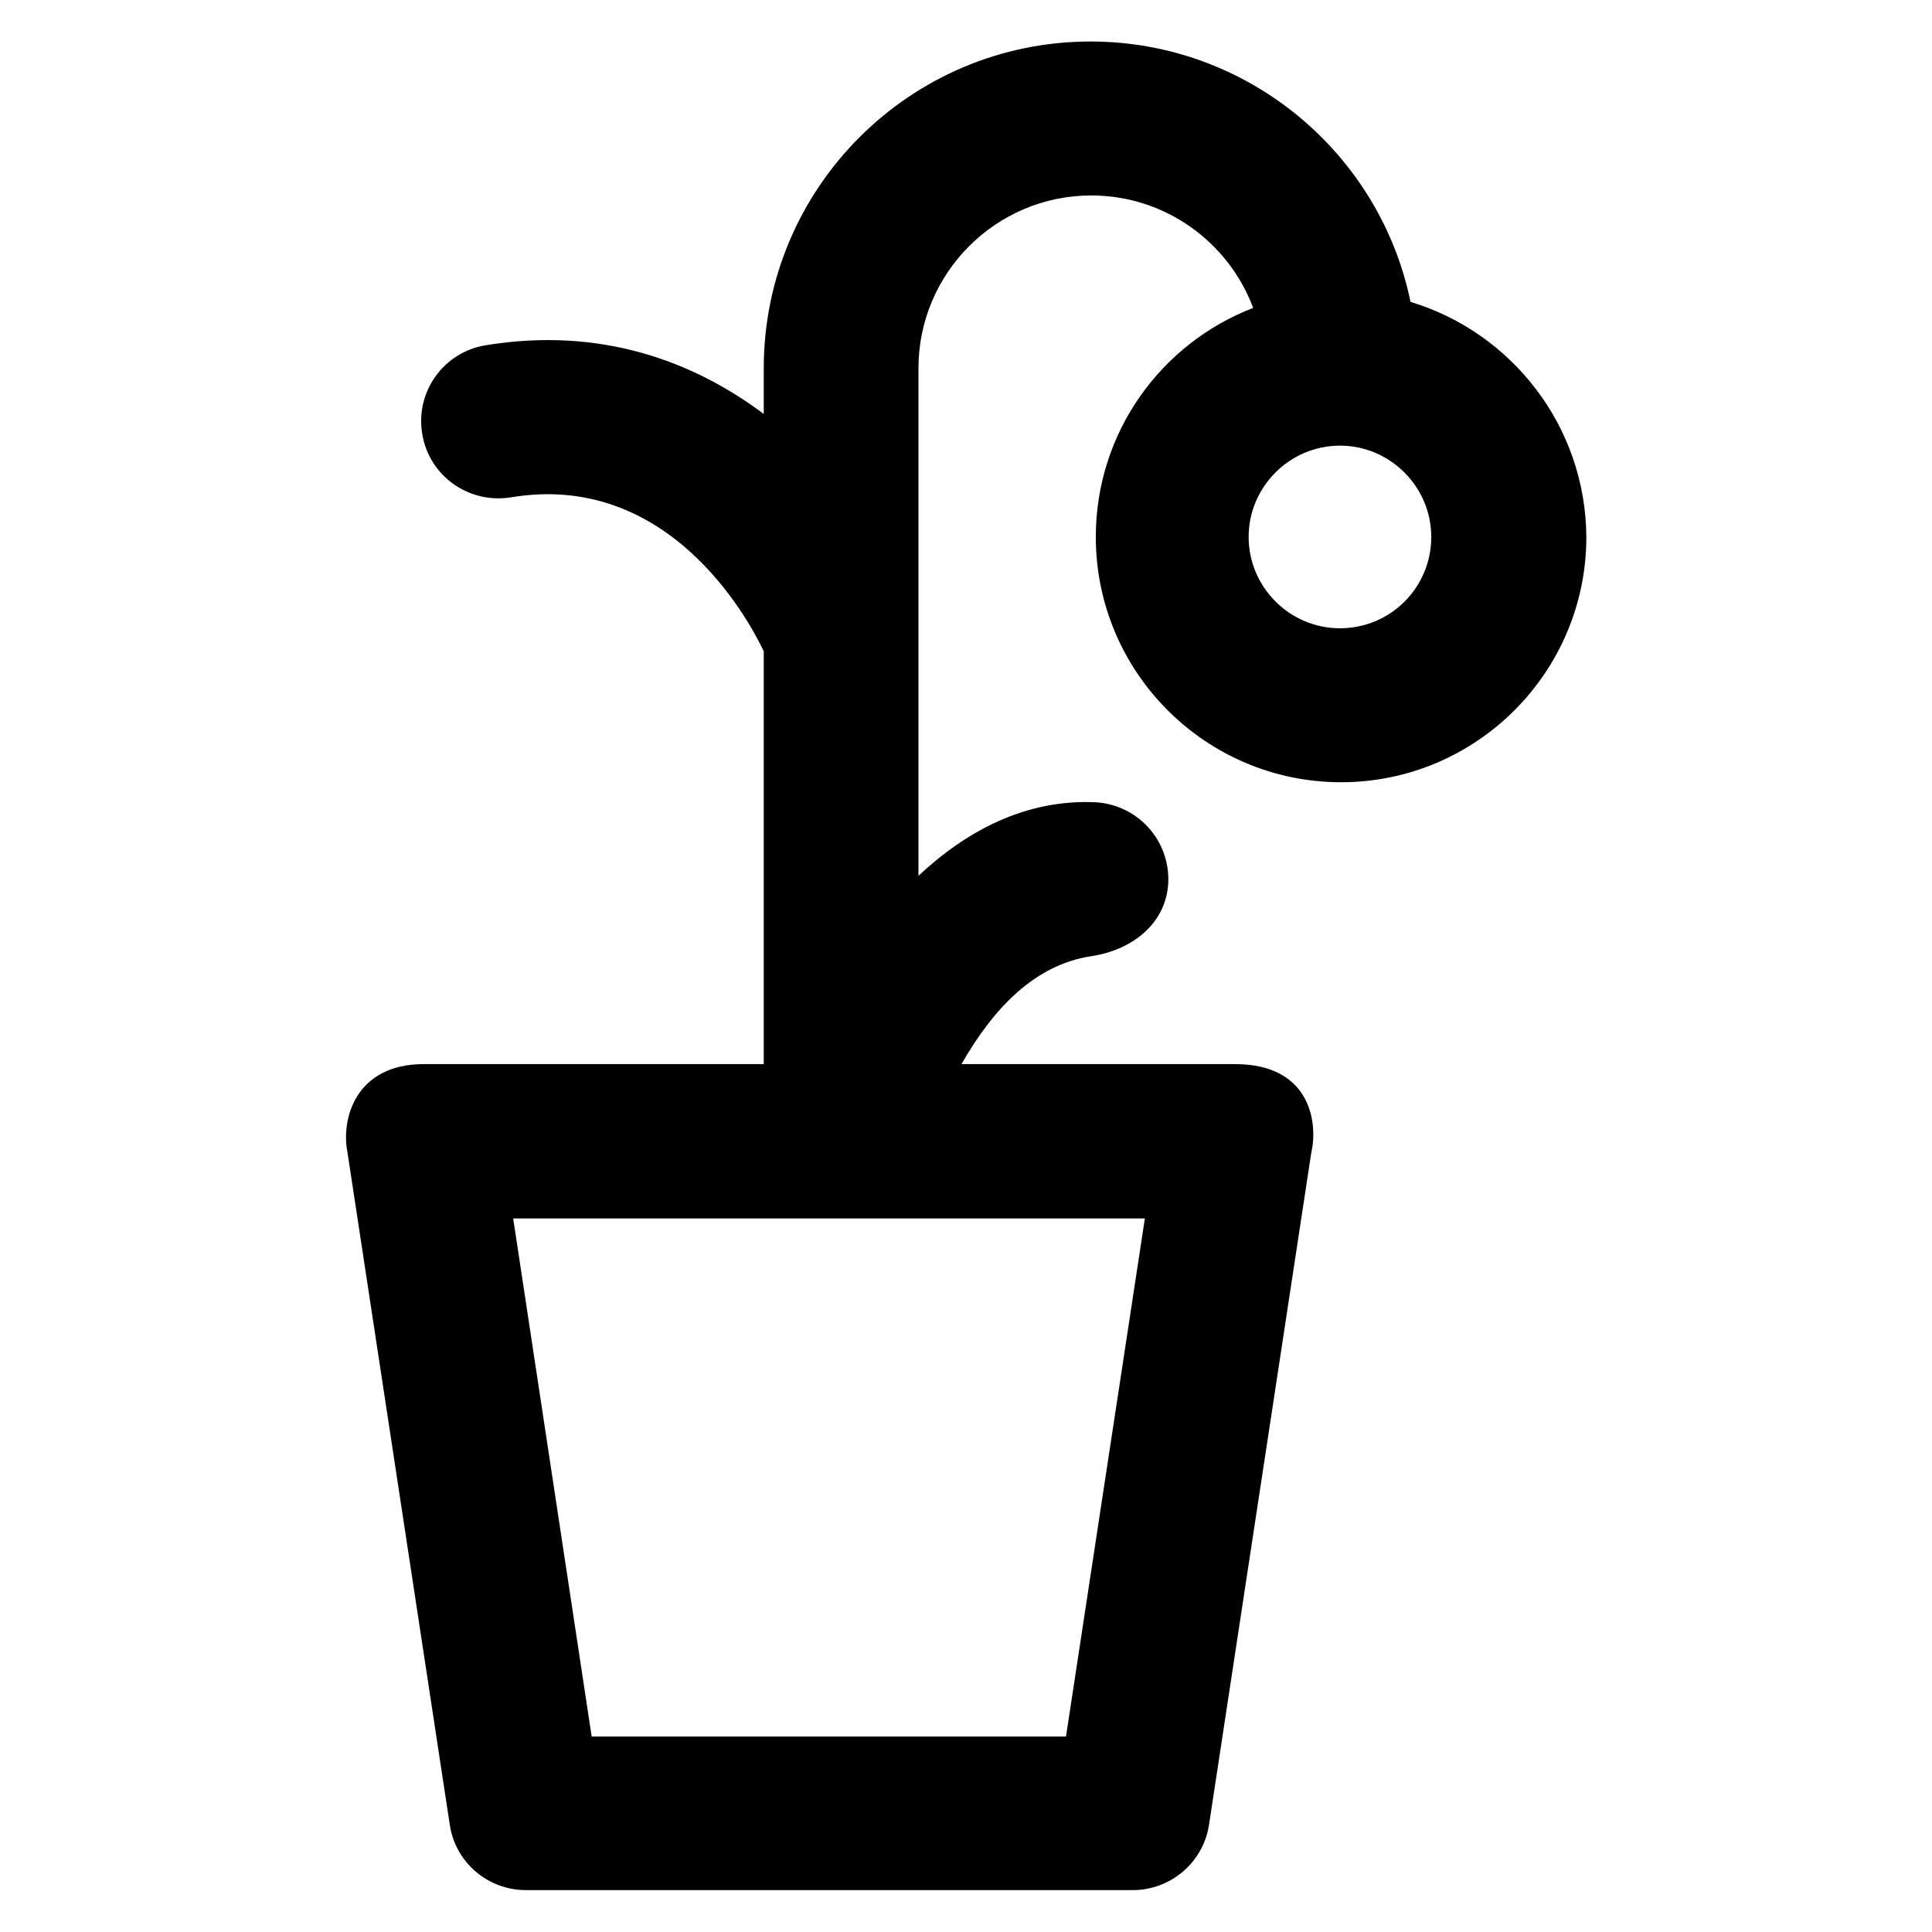 <?xml version='1.0' encoding='utf-8'?>
<!DOCTYPE svg PUBLIC '-//W3C//DTD SVG 1.1//EN' 'http://www.w3.org/Graphics/SVG/1.1/DTD/svg11.dtd'>
<!-- Uploaded to: SVG Repo, www.svgrepo.com, Generator: SVG Repo Mixer Tools -->
<svg fill="#000000" height="800px" width="800px" version="1.1" xmlns="http://www.w3.org/2000/svg" viewBox="0 0 512 512" xmlns:xlink="http://www.w3.org/1999/xlink" enable-background="new 0 0 512 512">
  <g>
    <path d="m373.8,80c-8.1-39.4-43.1-69-84.8-69-47.8,0-86.6,38.8-86.6,86.6v12.1c-18.7-14-43.3-23.2-73.7-18.2-11.1,1.8-18.7,12.3-16.8,23.5 1.8,11.1 12.3,18.6 23.5,16.8 41.3-6.9 62.5,31.3 67,40.8v109.4h-90.1c-18.2,0-22,14.7-20.2,23.5l27.1,178.1c1.5,10 10.1,17.3 20.2,17.3h160.8c10.1,0 18.7-7.4 20.2-17.3l27.1-178.1c1.8-7.7 0-23.5-20.2-23.5h-72.5c8.3-14.5 19.2-26.3 34.4-28.6 10.7-1.6 19.8-8.5 20.4-19.4 0.5-11.3-8.1-20.8-19.4-21.4-18.4-0.8-34.1,7.6-46.8,19.5v-134.5c0-25.2 20.5-45.8 45.8-45.8 19.6,0 36.4,12.4 42.9,29.8-24.4,9.4-41.7,33-41.7,60.7 0,35.9 29.2,65 65,65 35.9,0 65-29.2 65-65-0.2-29.4-19.8-54.2-46.6-62.3zm-91.3,380.2h-125.7l-20.8-137.3h167.4l-20.9,137.3zm72.6-293.7c-13.3,0-24.2-10.9-24.2-24.2 0-13.3 10.9-24.2 24.2-24.2 13.3,0 24.2,10.9 24.2,24.2 0,13.4-10.8,24.2-24.2,24.2z"/>
  </g>
</svg>